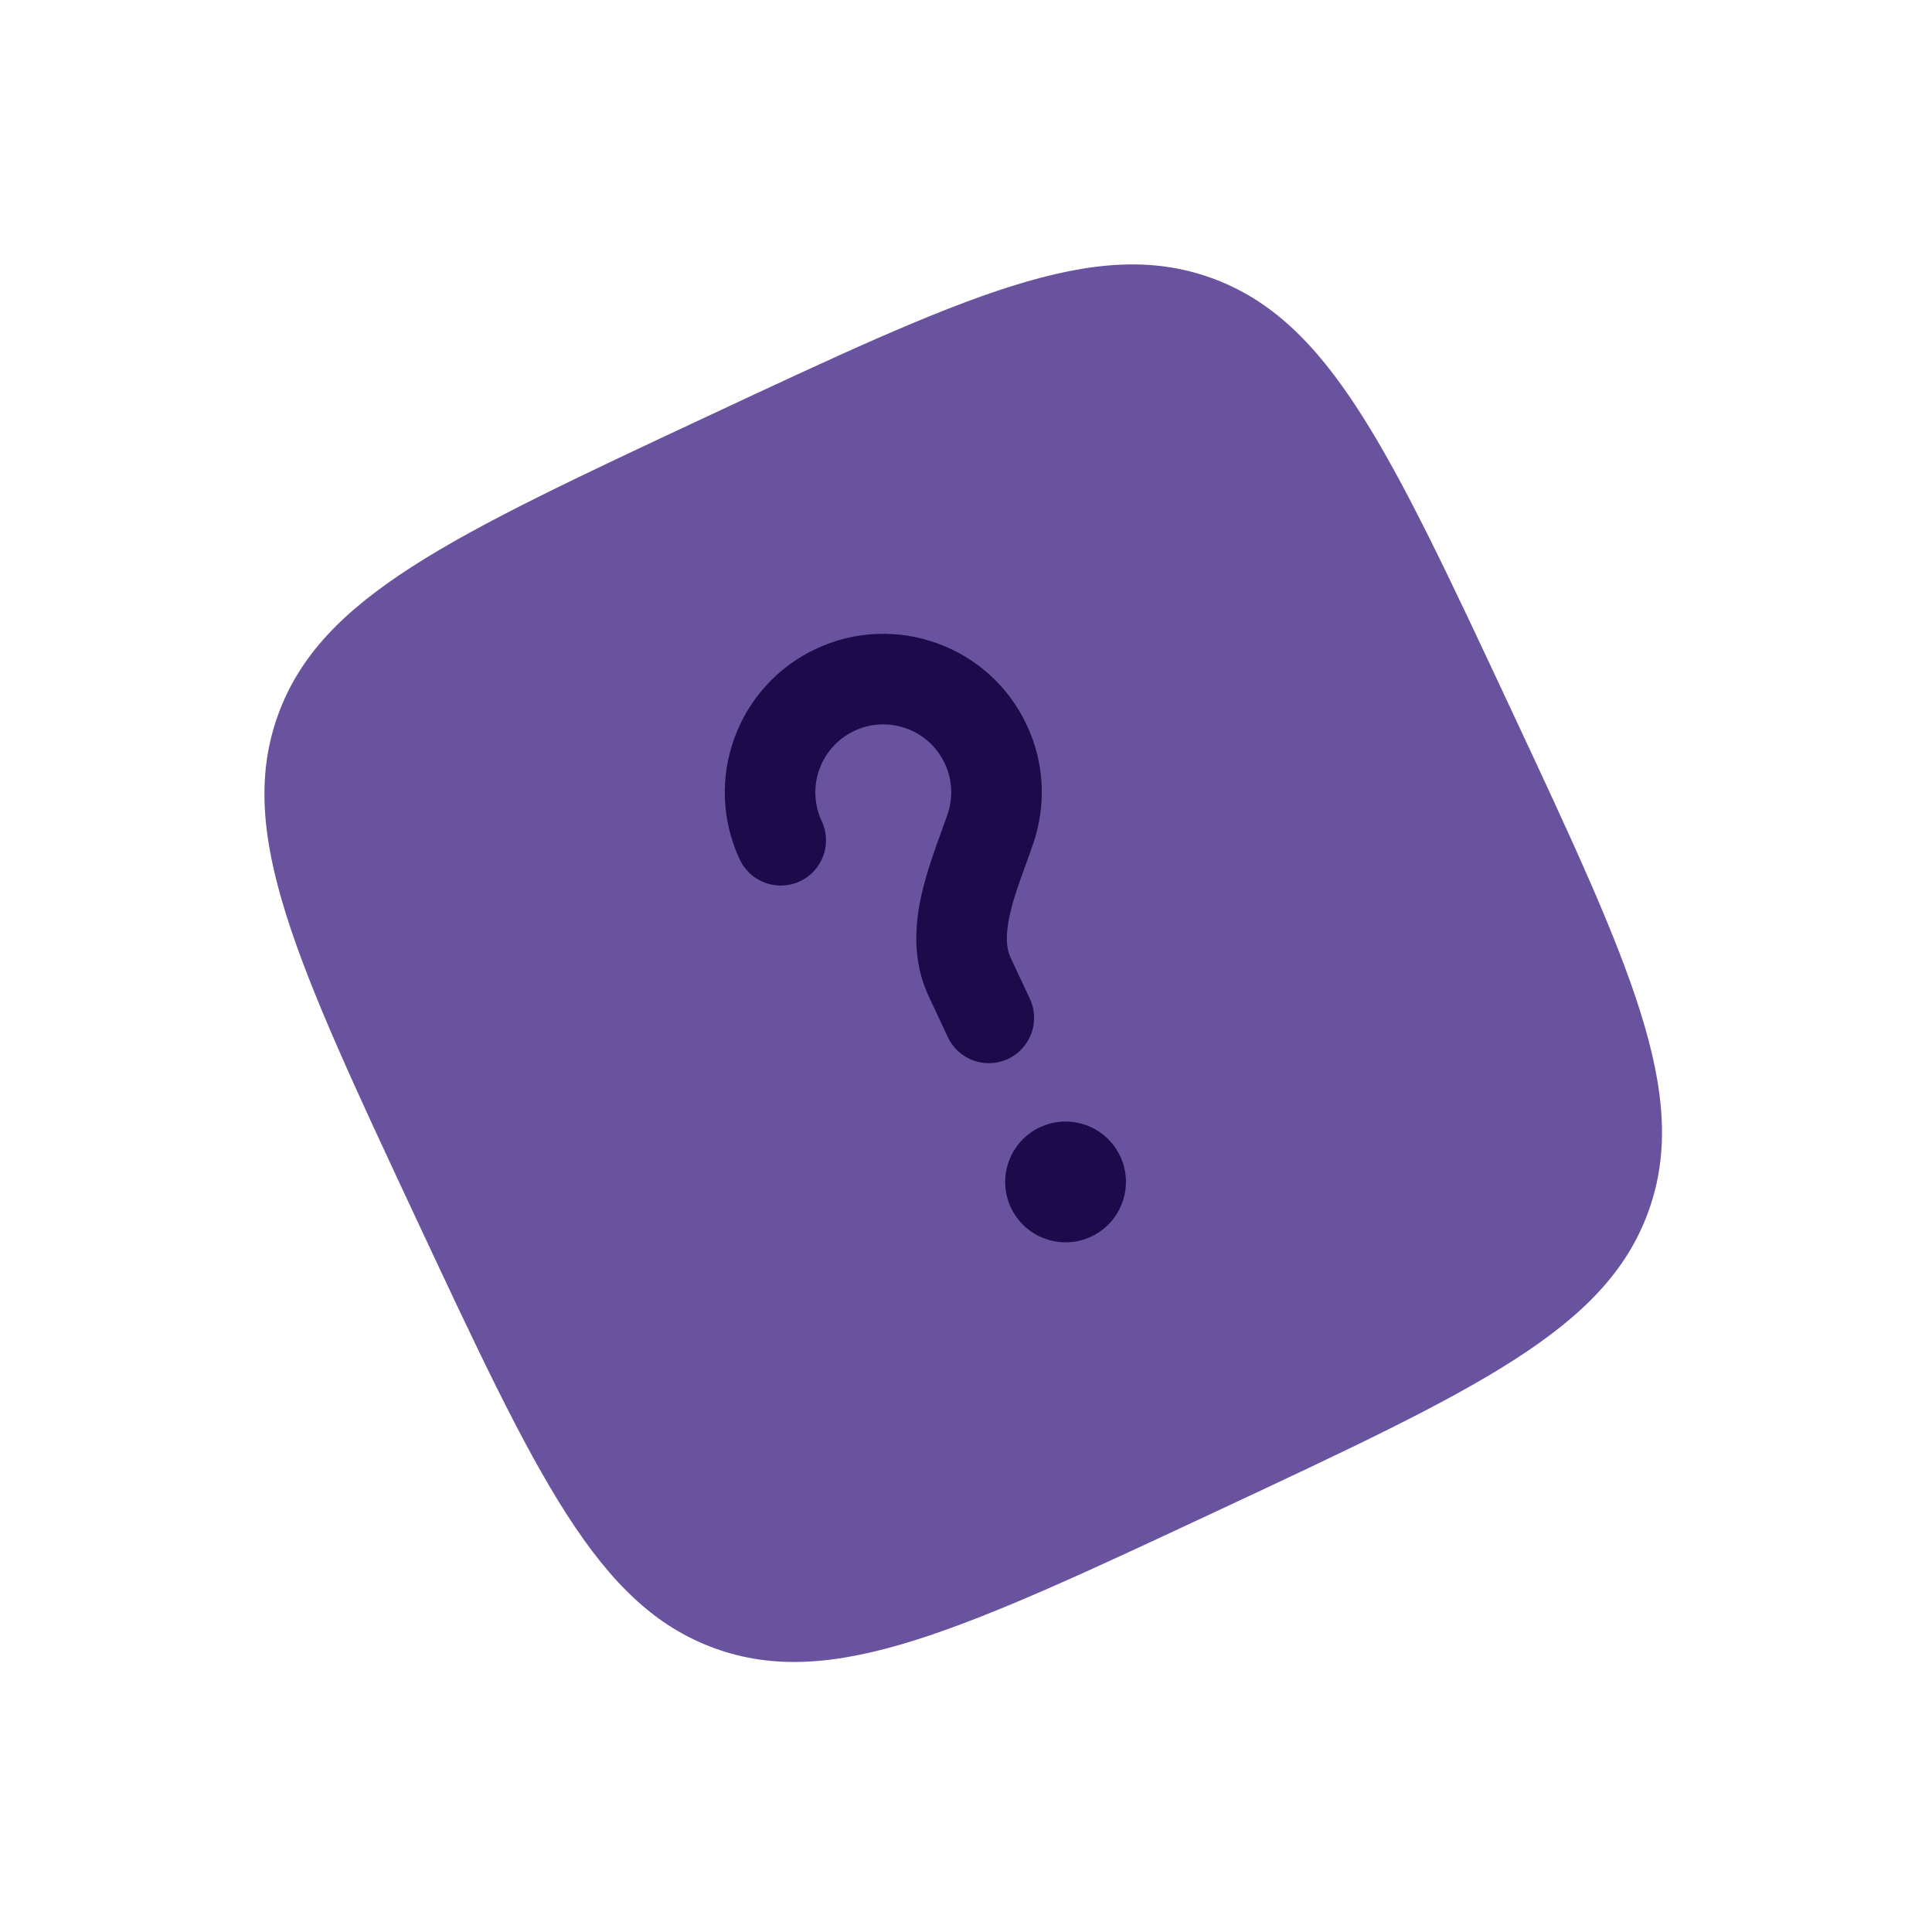 <svg width="80" height="80" viewBox="0 0 80 80" fill="none" xmlns="http://www.w3.org/2000/svg">
<g clip-path="url(#clip0_308_9)">
<path opacity="0.89" d="M50.478 62.529C39.803 67.523 34.465 70.019 29.598 68.254C24.73 66.489 22.234 61.152 17.24 50.477C12.247 39.802 9.75 34.465 11.515 29.597C13.28 24.73 18.617 22.233 29.292 17.239C39.967 12.246 45.305 9.749 50.172 11.514C55.04 13.279 57.537 18.616 62.53 29.291C67.523 39.966 70.02 45.304 68.255 50.171C66.49 55.039 61.153 57.536 50.478 62.529Z" fill="#573E92"/>
<path d="M35.383 30.261C33.976 30.919 33.369 32.593 34.027 34C34.466 34.938 34.062 36.054 33.123 36.493C32.186 36.931 31.07 36.527 30.631 35.589C29.095 32.306 30.512 28.4 33.794 26.864C37.077 25.328 40.984 26.745 42.519 30.028C43.272 31.637 43.315 33.401 42.776 34.955C42.668 35.268 42.562 35.56 42.461 35.84C42.2 36.556 41.972 37.184 41.822 37.843C41.624 38.712 41.665 39.264 41.848 39.656L42.643 41.355C43.082 42.293 42.677 43.409 41.739 43.848C40.801 44.286 39.685 43.882 39.246 42.944L38.452 41.245C37.758 39.762 37.886 38.237 38.166 37.011C38.373 36.103 38.719 35.148 39.001 34.374C39.086 34.14 39.165 33.923 39.233 33.728C39.465 33.059 39.446 32.307 39.123 31.616C38.464 30.21 36.79 29.602 35.383 30.261Z" fill="#1D0A4A"/>
<path d="M45.182 51.206C46.432 50.621 46.972 49.133 46.387 47.882C45.802 46.632 44.314 46.092 43.063 46.677C41.812 47.262 41.273 48.75 41.858 50.001C42.443 51.252 43.931 51.791 45.182 51.206Z" fill="#1D0A4A"/>
</g>
<defs>
<clipPath id="clip0_308_9">
<rect width="60" height="60" fill="white" transform="translate(0 25.422) rotate(-25.069)"/>
</clipPath>
</defs>
</svg>
